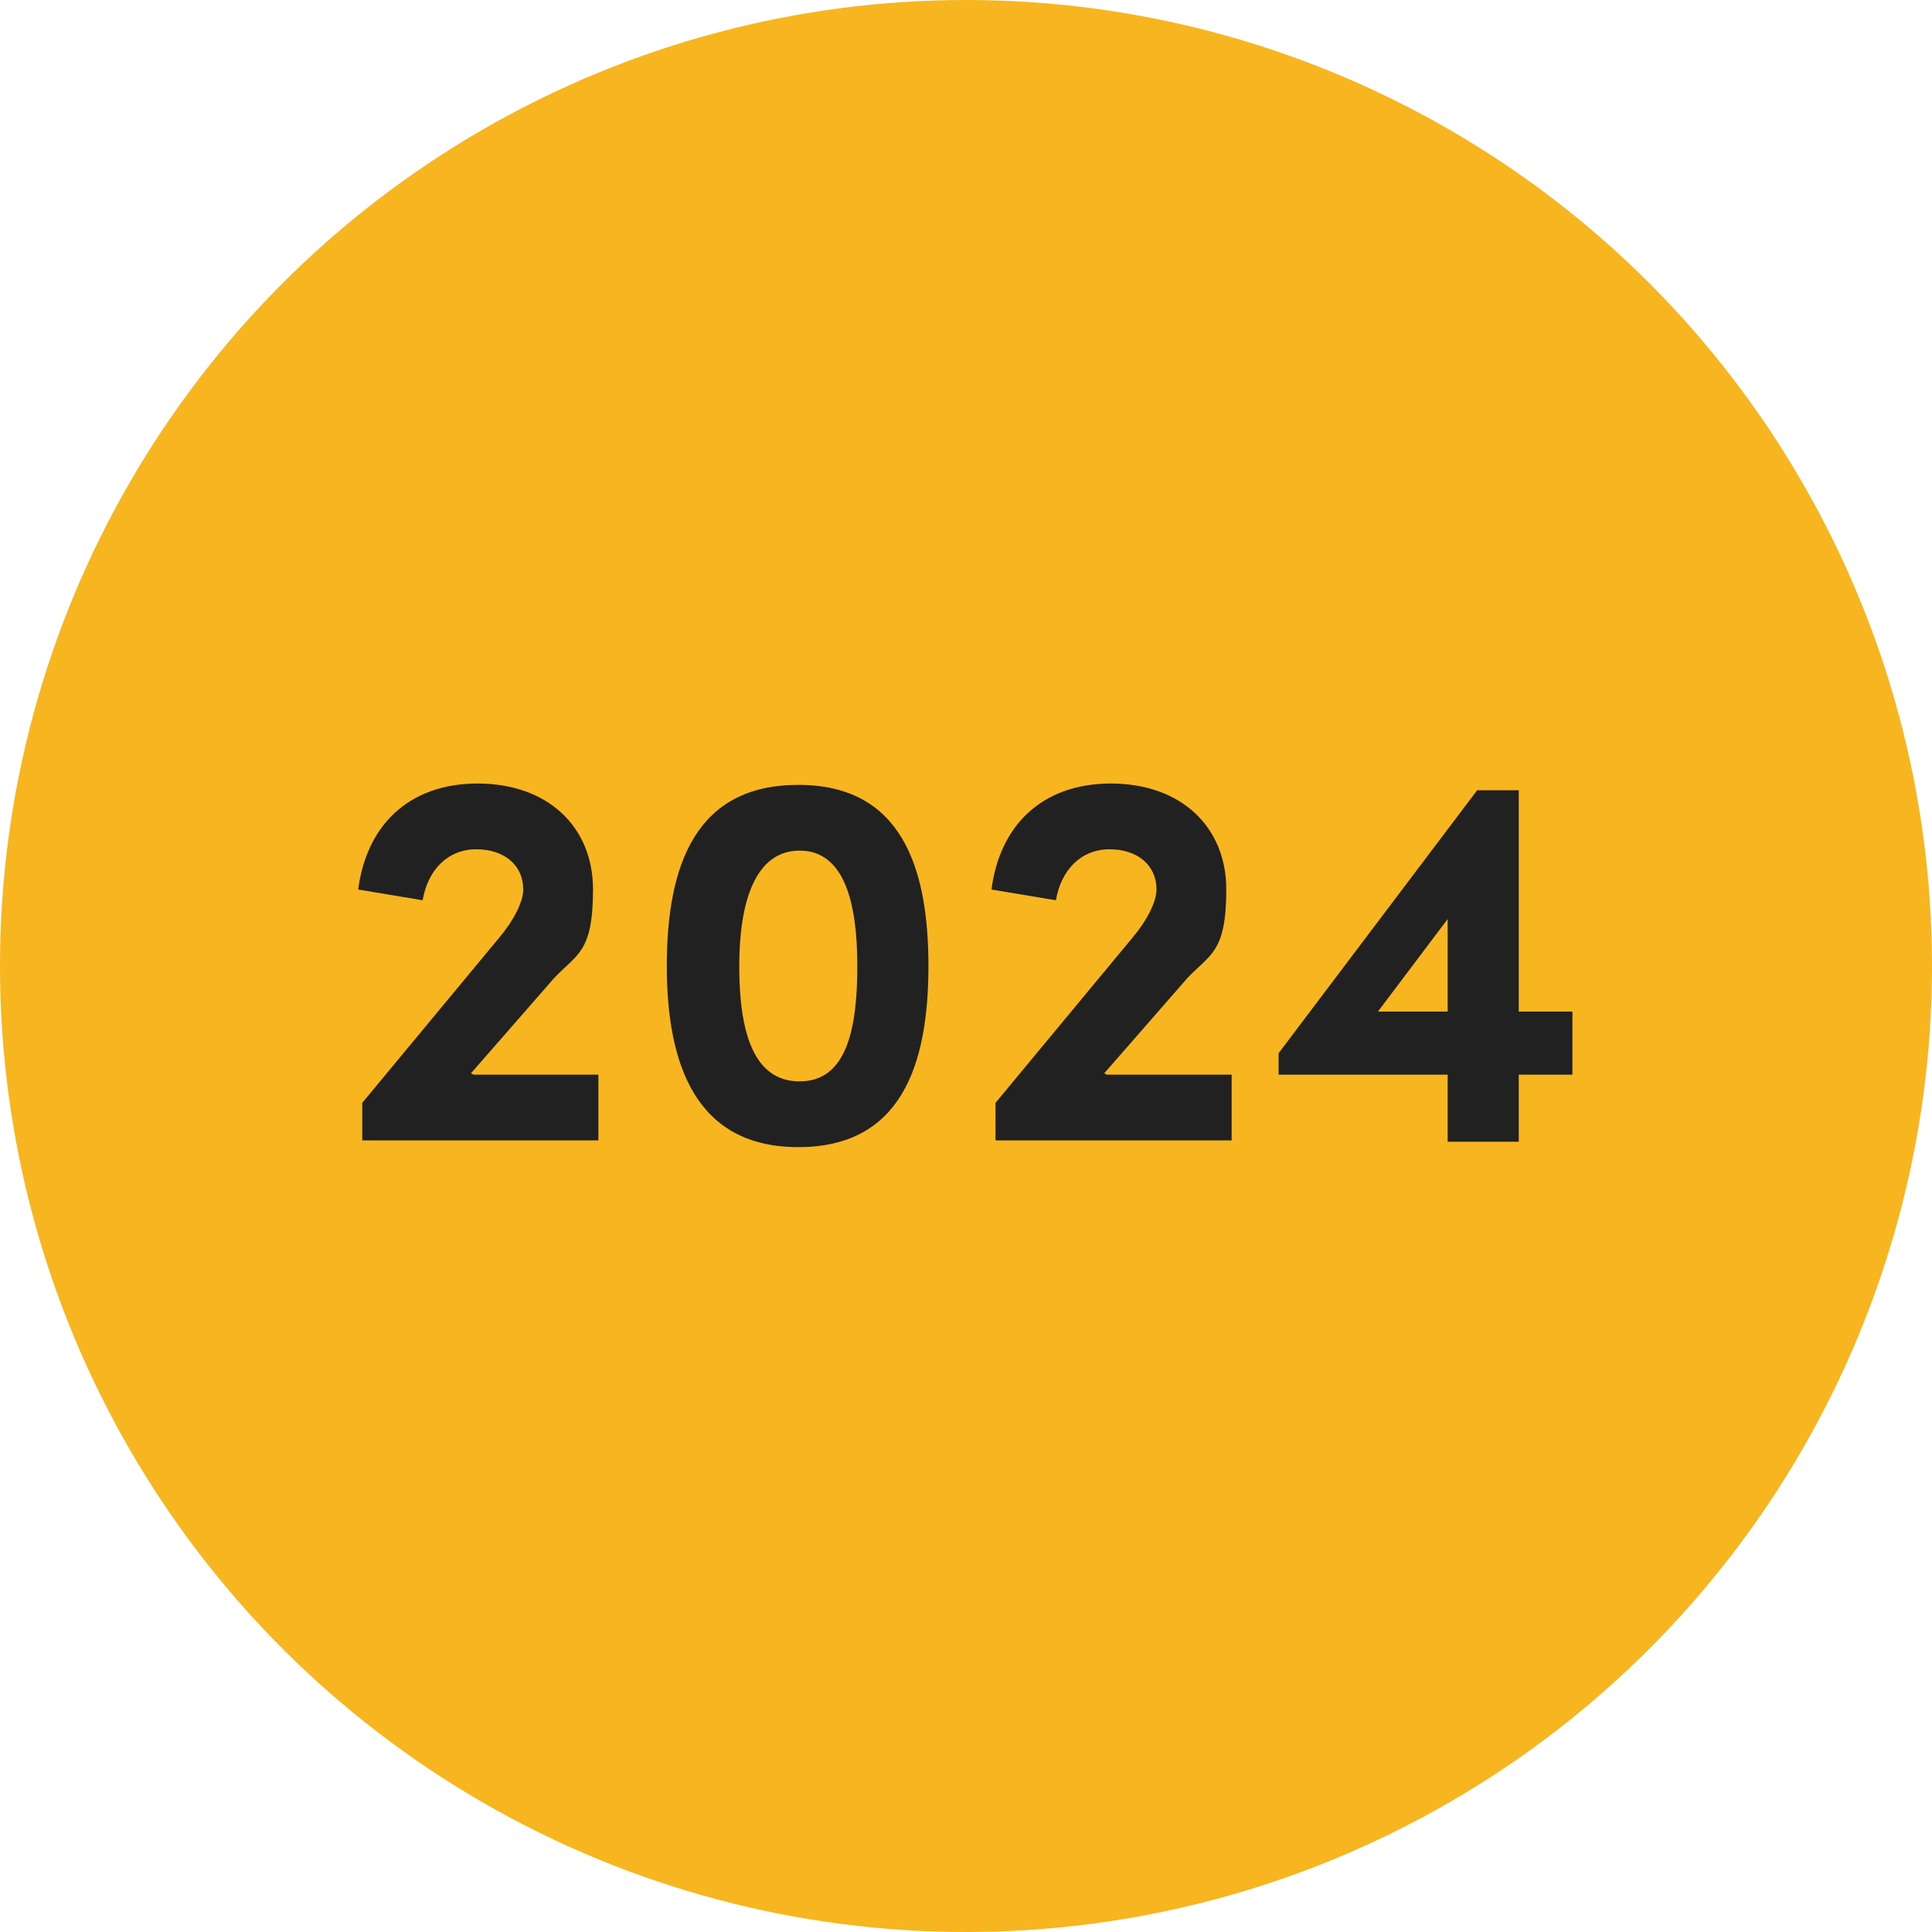 <svg xmlns="http://www.w3.org/2000/svg" viewBox="0 0 144 144"><defs><style>      .cls-1 {        fill: #f7b51f;      }      .cls-2 {        fill: #212121;      }    </style></defs><g><g id="Layer_1"><circle class="cls-1" cx="72" cy="72" r="72"></circle><g><path class="cls-2" d="M35.3,80.1h9.3v4.9h-17.6v-2.8l10.2-12.3c1.1-1.3,1.8-2.7,1.8-3.6,0-1.8-1.4-3-3.5-3s-3.6,1.5-4,3.8l-4.8-.8c.6-4.7,3.7-7.9,8.9-7.9s8.6,3.2,8.6,7.9-1.2,4.8-2.9,6.6l-6.2,7.1Z"></path><path class="cls-2" d="M49.7,72c0-7.6,2.2-13.5,9.8-13.5s9.7,6,9.7,13.5-2.1,13.5-9.7,13.5-9.8-6.1-9.8-13.5ZM63.9,72c0-4.8-1-8.6-4.3-8.6s-4.5,3.8-4.5,8.6,1,8.6,4.5,8.6,4.3-3.9,4.3-8.6Z"></path><path class="cls-2" d="M82.5,80.1h9.3v4.9h-17.6v-2.8l10.2-12.3c1.1-1.3,1.8-2.7,1.8-3.6,0-1.8-1.4-3-3.5-3s-3.6,1.5-4,3.8l-4.8-.8c.6-4.7,3.7-7.9,8.9-7.9s8.6,3.2,8.6,7.9-1.2,4.8-2.9,6.6l-6.2,7.1Z"></path><path class="cls-2" d="M117.2,75.4v4.7h-4v5h-5.3v-5h-12.6v-1.6l14.8-19.6h3.1v16.5h4ZM102.7,75.4h5.2v-6.9l-5.2,6.9Z"></path></g></g></g></svg>